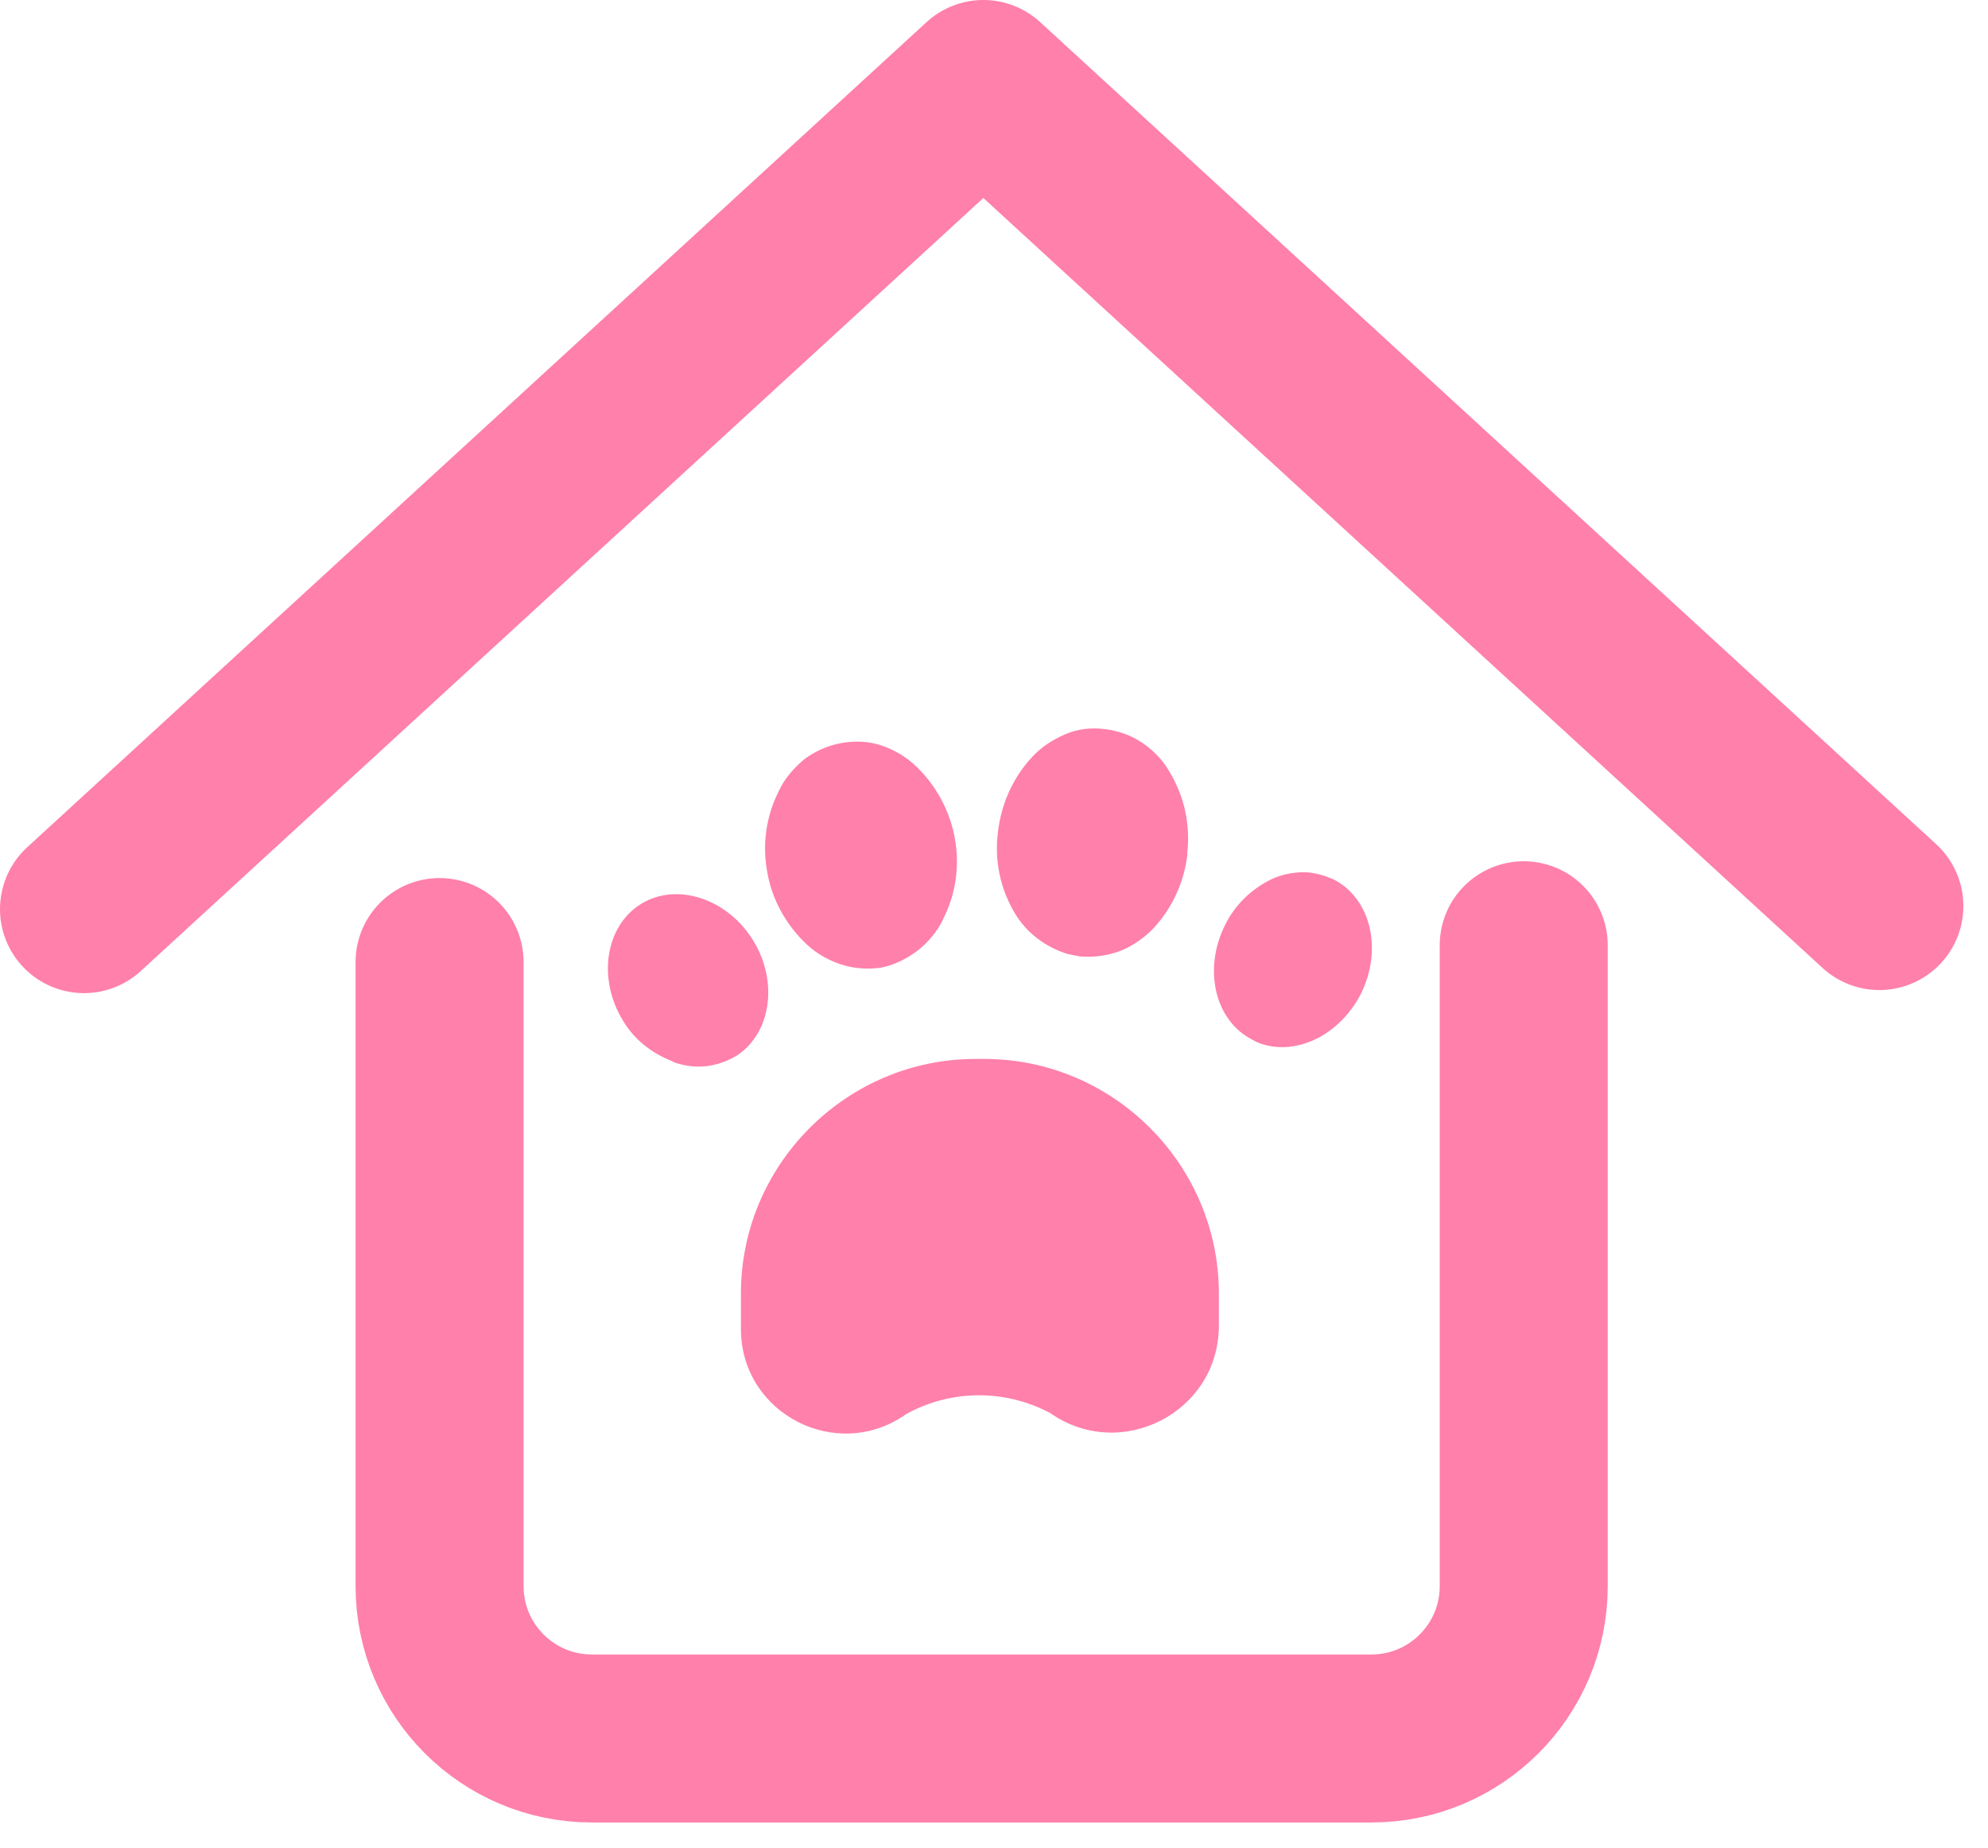 <svg width="71" height="66" viewBox="0 0 71 66" fill="none" xmlns="http://www.w3.org/2000/svg">
<g clip-path="url(#clip0_7394_78650)">
<path d="M3 32.47L35.12 3L67.12 32.36" stroke="#FF80AB" stroke-width="6" stroke-linecap="round" stroke-linejoin="round"/>
<path d="M54.419 33.76V56.65C54.419 59.66 51.979 62.09 48.979 62.09H21.139C18.129 62.09 15.699 59.65 15.699 56.65V34.36" stroke="#FF80AB" stroke-width="6" stroke-linecap="round" stroke-linejoin="round"/>
<path d="M26.26 37.73C25.97 37.9 25.66 38.01 25.3 38.07C24.94 38.12 24.61 38.09 24.27 38C24.18 37.98 24.09 37.95 23.98 37.89C23.25 37.6 22.63 37.11 22.23 36.42C21.33 34.92 21.63 33.06 22.9 32.28C24.17 31.5 25.98 32.09 26.9 33.59C27.82 35.09 27.53 36.96 26.25 37.74L26.26 37.73Z" fill="#FF80AB"/>
<path d="M33.68 32.84C33.47 33.27 33.16 33.65 32.76 33.96C32.37 34.25 31.93 34.47 31.46 34.56C31.03 34.62 30.6 34.6 30.19 34.49C29.67 34.35 29.18 34.08 28.79 33.71C28.07 33.02 27.57 32.13 27.4 31.14C27.22 30.15 27.36 29.15 27.82 28.24C28.02 27.81 28.34 27.44 28.72 27.12C29.11 26.83 29.55 26.63 30.04 26.54C30.53 26.45 31 26.47 31.47 26.62C31.94 26.78 32.36 27.03 32.71 27.36C33.43 28.05 33.92 28.95 34.1 29.93C34.28 30.93 34.14 31.93 33.68 32.83V32.84Z" fill="#FF80AB"/>
<path d="M42.41 30.49C42.3 31.48 41.88 32.41 41.2 33.15C40.86 33.5 40.46 33.78 40.02 33.96C39.56 34.13 39.08 34.2 38.58 34.16C38.44 34.13 38.3 34.11 38.16 34.08C37.35 33.84 36.66 33.32 36.24 32.61C35.73 31.75 35.51 30.75 35.64 29.73C35.75 28.74 36.16 27.8 36.84 27.06C37.15 26.71 37.57 26.43 38.03 26.23C38.49 26.03 38.96 25.98 39.46 26.04C39.95 26.1 40.42 26.27 40.81 26.54C41.22 26.82 41.55 27.17 41.79 27.6C42.3 28.46 42.52 29.46 42.4 30.48L42.41 30.49Z" fill="#FF80AB"/>
<path d="M48.591 35.52C47.851 36.93 46.411 37.65 45.181 37.32C45.021 37.28 44.841 37.21 44.701 37.12C43.381 36.43 42.961 34.6 43.761 33.02C44.111 32.31 44.691 31.76 45.391 31.41C45.751 31.24 46.131 31.16 46.531 31.15C46.911 31.15 47.301 31.26 47.651 31.42C48.971 32.11 49.391 33.94 48.591 35.52V35.52Z" fill="#FF80AB"/>
<path d="M43.531 47.37C43.511 50.45 40.031 52.23 37.511 50.47C35.901 49.61 33.971 49.62 32.371 50.5C29.911 52.25 26.491 50.52 26.461 47.5C26.461 47.17 26.461 46.82 26.461 46.46V46.2C26.461 41.59 30.231 37.82 34.841 37.82H35.151C39.761 37.82 43.531 41.59 43.531 46.2V46.46C43.531 46.78 43.531 47.08 43.531 47.38V47.37Z" fill="#FF80AB"/>
</g>
<defs>
<clipPath id="clip0_7394_78650">
<rect width="70.12" height="65.1" fill="white"/>
</clipPath>
</defs>
</svg>
